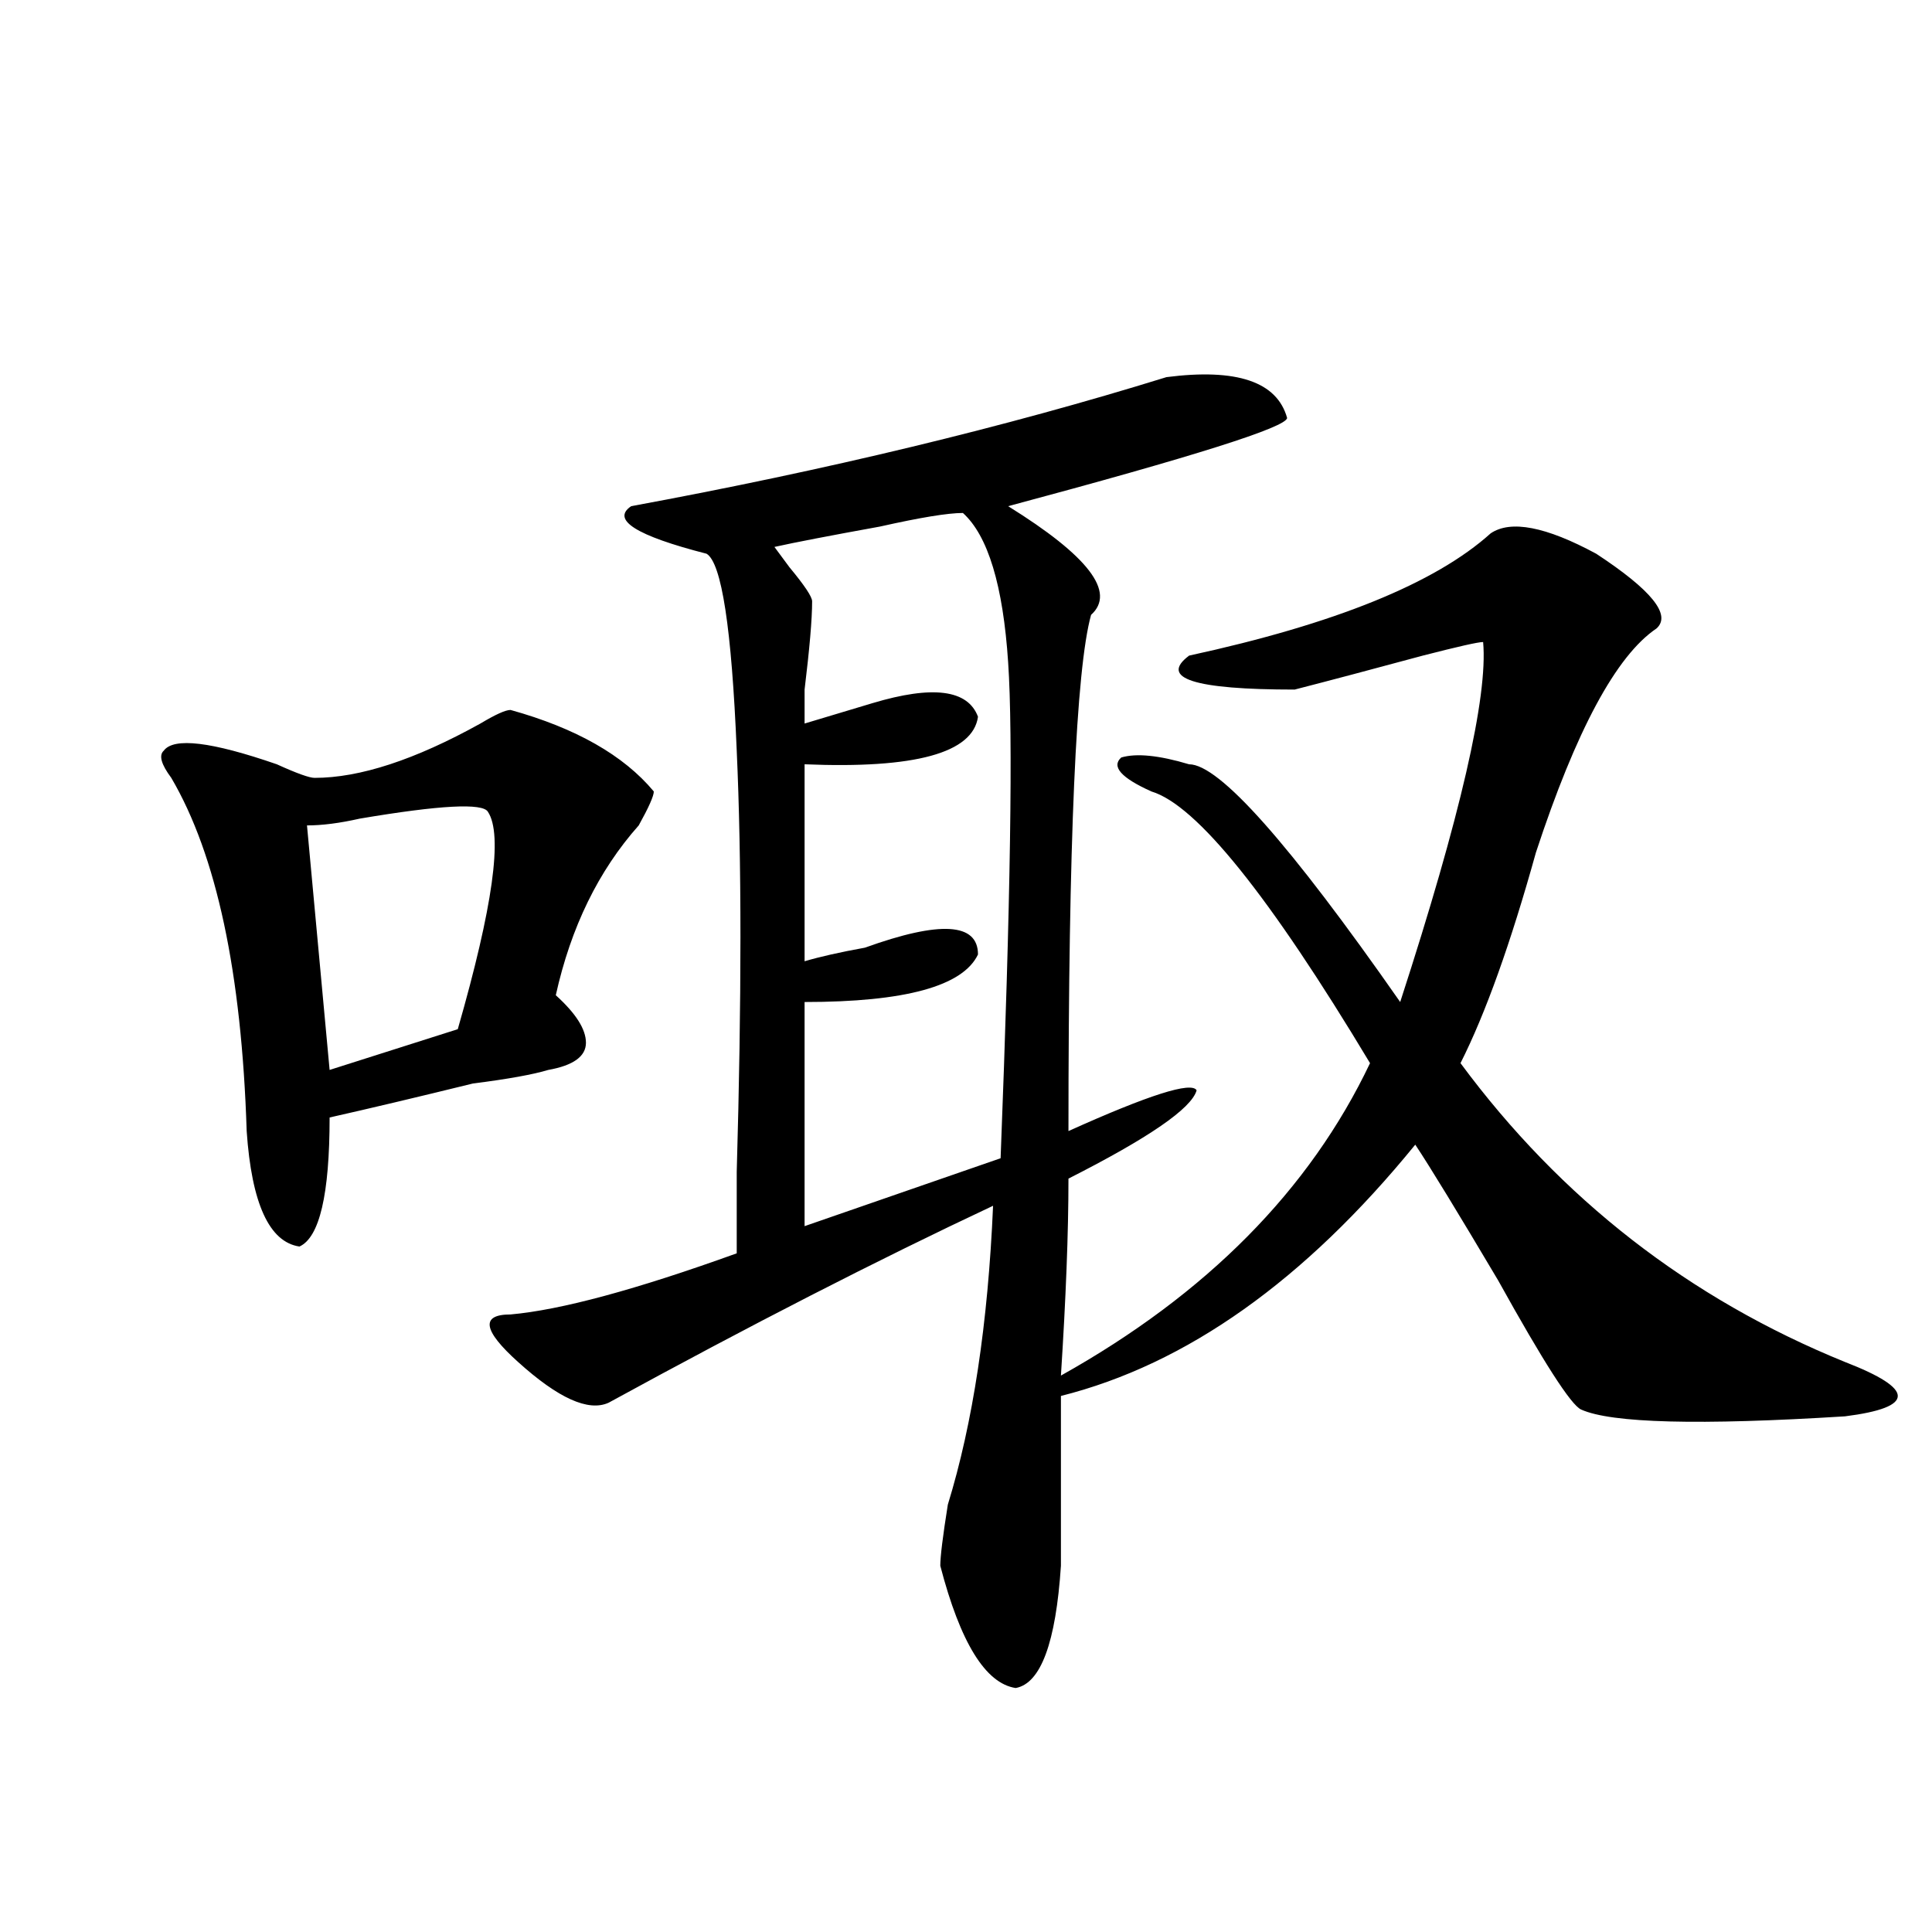 <?xml version="1.0" encoding="utf-8"?>
<!-- Generator: Adobe Illustrator 16.0.0, SVG Export Plug-In . SVG Version: 6.00 Build 0)  -->
<!DOCTYPE svg PUBLIC "-//W3C//DTD SVG 1.1//EN" "http://www.w3.org/Graphics/SVG/1.1/DTD/svg11.dtd">
<svg version="1.1" id="图层_1" xmlns="http://www.w3.org/2000/svg" xmlns:xlink="http://www.w3.org/1999/xlink" x="0px" y="0px"
	 width="1000px" height="1000px" viewBox="0 0 1000 1000" enable-background="new 0 0 1000 1000" xml:space="preserve">
<path d="M264.262,367.469c33.78,9.394,58.535,23.456,74.145,42.188c0,2.362-2.622,8.239-7.805,17.578
	c-20.853,23.456-35.121,52.734-42.926,87.891c10.366,9.394,15.609,17.578,15.609,24.609s-6.524,11.755-19.512,14.063
	c-7.805,2.362-20.853,4.724-39.023,7.031c-28.657,7.031-53.353,12.909-74.145,17.578c0,39.88-5.243,62.128-15.609,66.797
	c-15.609-2.308-24.755-22.247-27.316-59.766c-2.622-82.013-15.609-142.933-39.023-182.813c-5.243-7.031-6.524-11.7-3.902-14.063
	c5.183-7.031,24.694-4.669,58.535,7.031c10.366,4.724,16.89,7.031,19.512,7.031c23.414,0,52.011-9.339,85.852-28.125
	C256.457,369.831,261.64,367.469,264.262,367.469z M252.555,420.203c-2.622-4.669-24.755-3.516-66.34,3.516
	c-10.427,2.362-19.512,3.516-27.316,3.516l11.707,126.563l66.34-21.094C255.116,469.422,260.359,431.958,252.555,420.203z
	 M549.133,712c75.425-42.188,128.777-96.075,159.996-161.719c-52.072-86.683-89.754-133.594-113.168-140.625
	c-15.609-7.031-20.854-12.854-15.609-17.578c7.805-2.308,19.512-1.153,35.121,3.516c15.609,0,52.011,41.034,109.266,123.047
	c31.219-96.075,45.486-158.203,42.926-186.328c-2.622,0-13.049,2.362-31.219,7.031c-26.036,7.031-48.17,12.909-66.34,17.578
	c-52.072,0-70.242-5.823-54.633-17.578c75.425-16.37,127.436-37.464,156.094-63.281c10.365-7.031,28.597-3.516,54.633,10.547
	c28.597,18.786,39.023,31.641,31.219,38.672c-20.854,14.063-41.646,52.734-62.438,116.016
	c-13.049,46.911-26.036,83.222-39.023,108.984c52.011,70.313,118.351,121.894,199.02,154.688
	c18.17,7.031,27.316,12.909,27.316,17.578c0,4.724-9.146,8.239-27.316,10.547c-75.486,4.724-120.973,3.516-136.582-3.516
	c-5.244-2.308-19.512-24.609-42.926-66.797c-20.854-35.156-35.121-58.558-42.926-70.313
	c-57.255,70.313-118.412,113.708-183.41,130.078c0,35.156,0,64.489,0,87.891c-2.622,39.825-10.427,60.919-23.414,63.281
	c-15.609-2.362-28.658-23.456-39.023-63.281c0-4.669,1.28-15.216,3.902-31.641c12.987-42.188,20.792-93.714,23.414-154.688
	c-59.877,28.125-126.217,62.128-199.02,101.953c-10.427,4.724-26.036-2.308-46.828-21.094c-18.231-16.37-19.512-24.609-3.902-24.609
	c25.976-2.308,64.999-12.854,117.07-31.641c0-11.7,0-25.763,0-42.188c2.561-89.044,2.561-161.719,0-217.969
	c-2.622-63.281-7.805-97.229-15.609-101.953c-36.462-9.339-49.45-17.578-39.023-24.609
	c101.461-18.731,193.775-40.979,277.066-66.797c36.401-4.669,57.193,2.362,62.438,21.094c0,4.724-48.17,19.94-144.387,45.703
	c41.584,25.817,55.913,44.55,42.926,56.25c-7.805,28.125-11.707,117.224-11.707,267.188c41.584-18.731,63.718-25.763,66.34-21.094
	c-2.622,9.394-24.756,24.609-66.34,45.703C553.035,638.172,551.693,672.175,549.133,712z M400.844,283.094l7.805,10.547
	c7.805,9.394,11.707,15.271,11.707,17.578c0,9.394-1.342,24.609-3.902,45.703c0,9.394,0,15.271,0,17.578
	c7.805-2.308,19.512-5.823,35.121-10.547c31.219-9.339,49.389-7.031,54.633,7.031c-2.622,18.786-32.561,26.972-89.754,24.609
	v101.953c7.805-2.308,18.17-4.669,31.219-7.031c39.023-14.063,58.535-12.854,58.535,3.516
	c-7.805,16.425-37.743,24.609-89.754,24.609v116.016L517.914,599.5c5.183-133.594,6.463-219.122,3.902-256.641
	c-2.622-39.825-10.427-65.589-23.414-77.344c-7.805,0-22.134,2.362-42.926,7.031C429.44,277.271,411.209,280.786,400.844,283.094z"
	/>
</svg>
